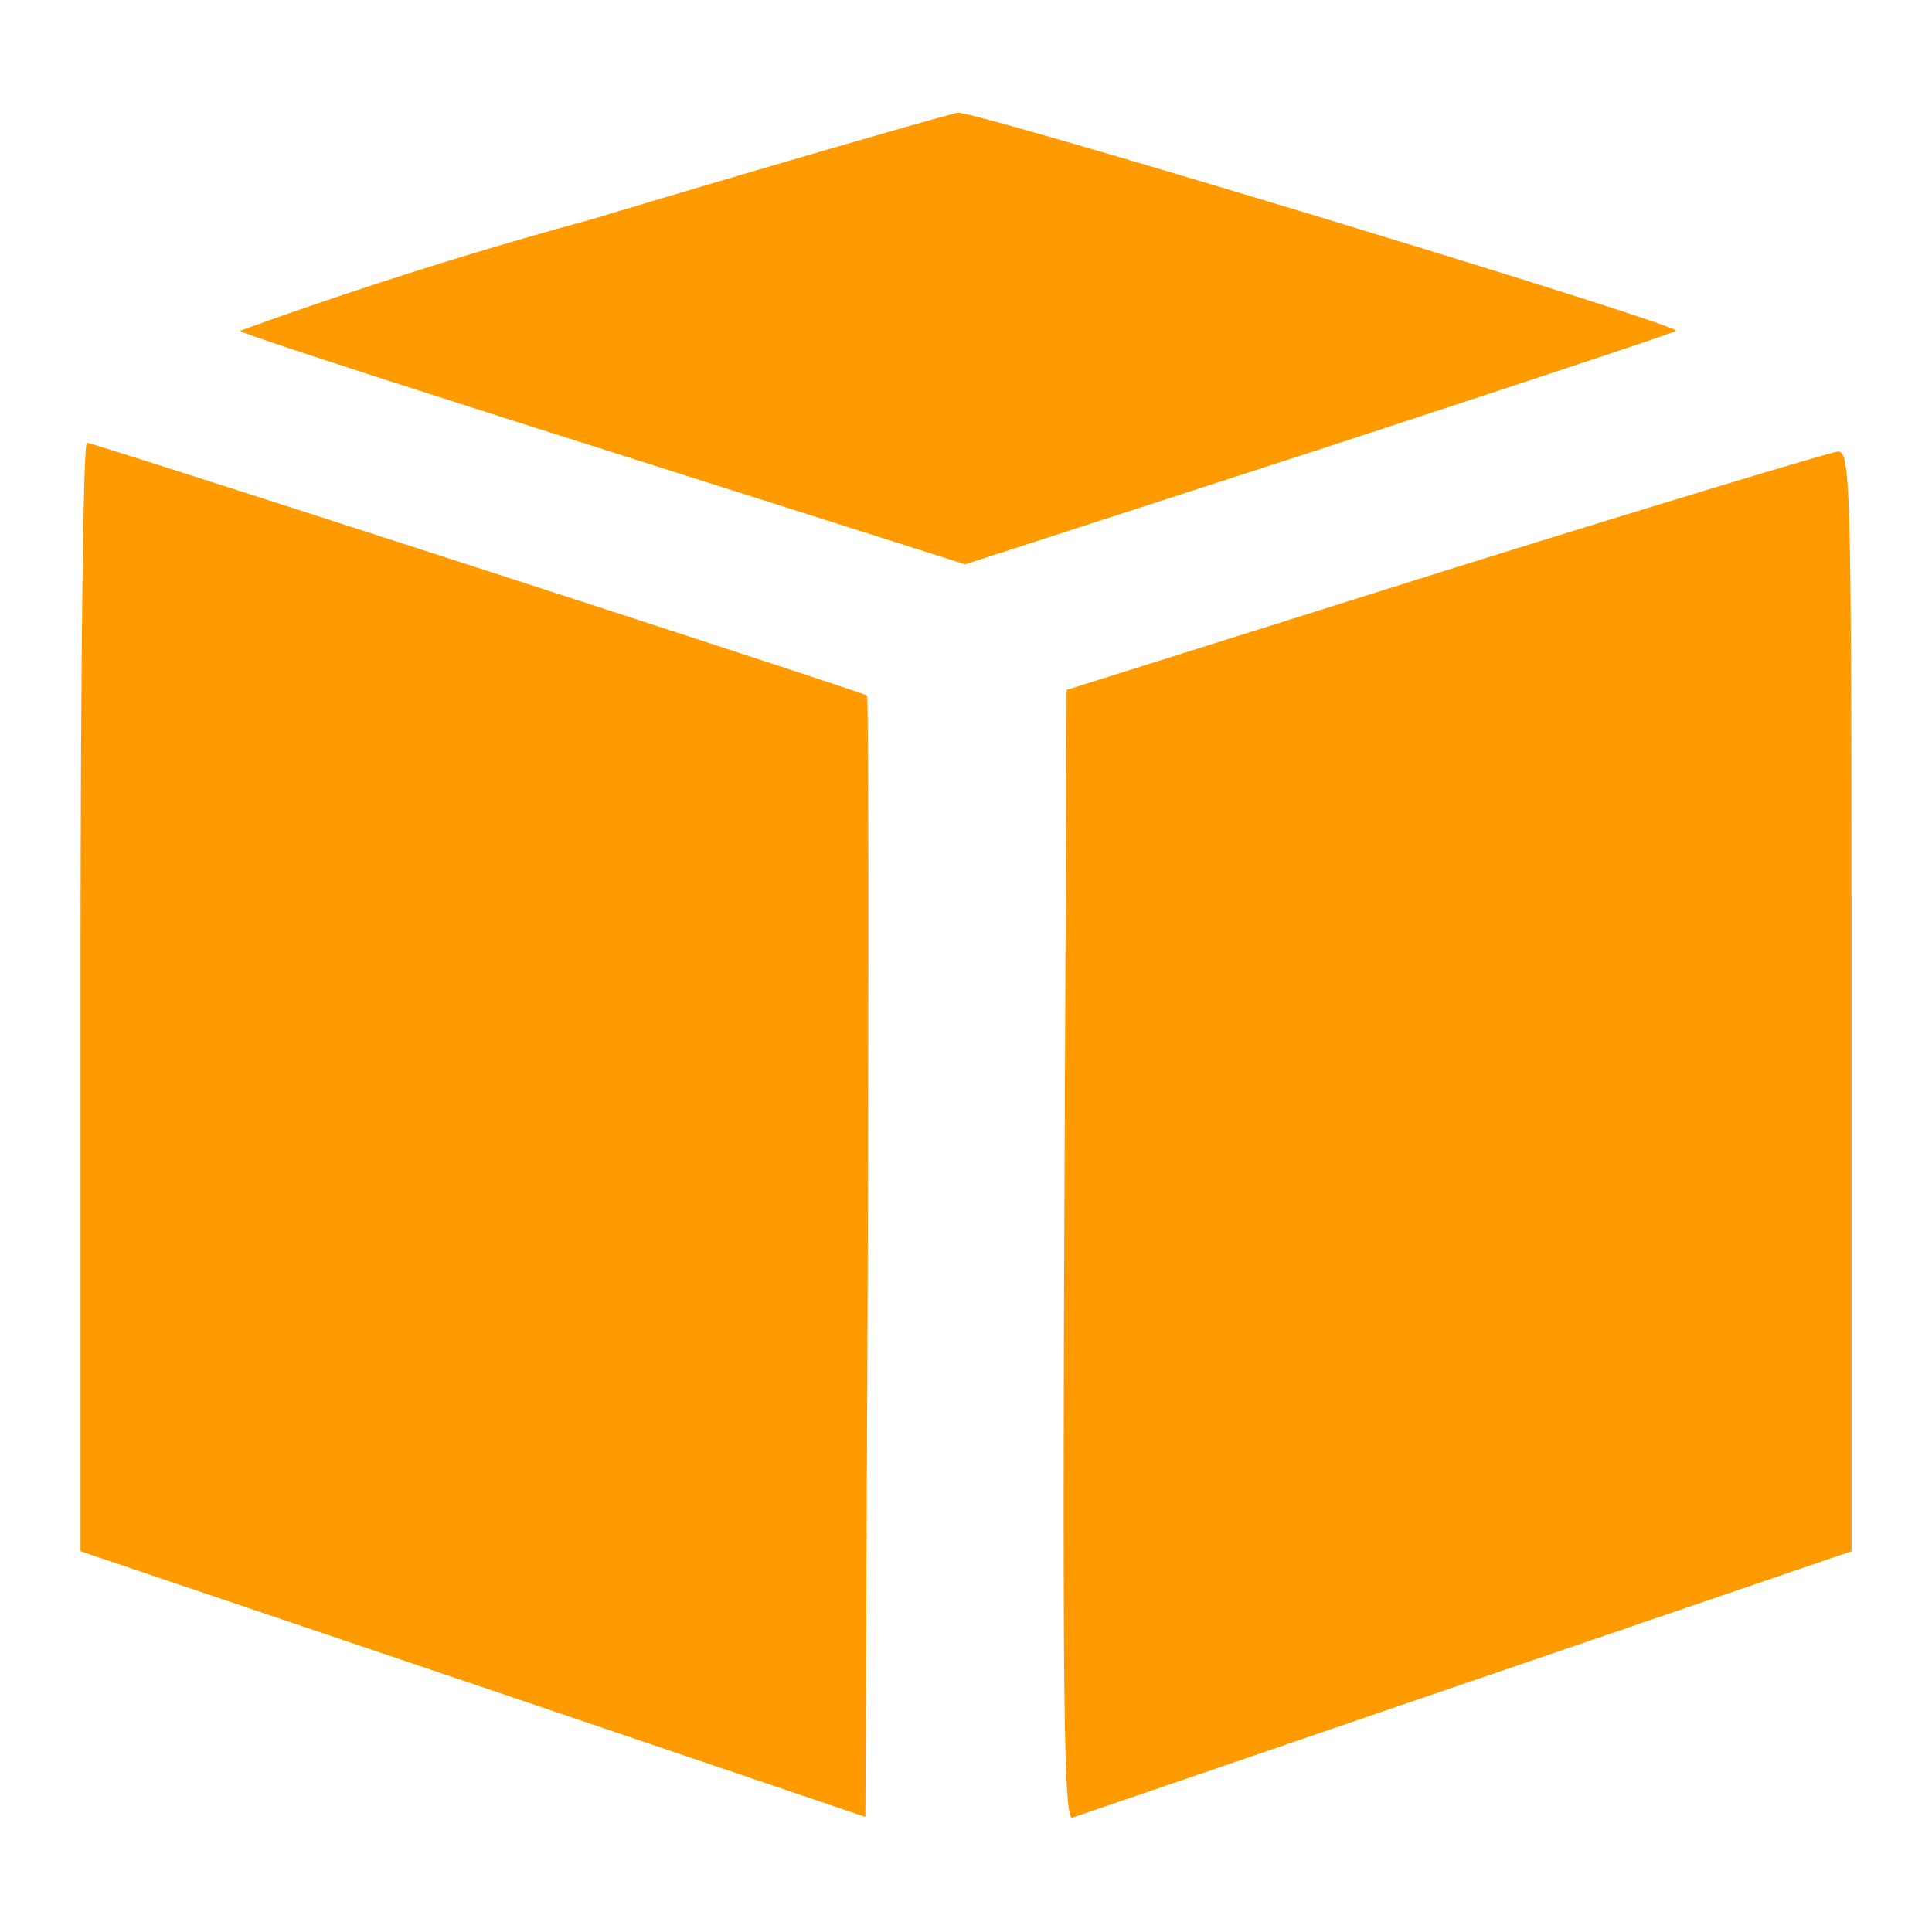 <svg xmlns="http://www.w3.org/2000/svg" width="240" height="240"><path d="M73.3 27.3a560.8 560.8 0 0 0-43.5 13.8c.4.4 20.8 7 45.4 14.8l44.7 14.2 43.8-14.2c24.1-7.9 44.1-14.5 44.5-14.8.8-.7-86.9-27.3-89.2-27.1-.8.1-21.4 6-45.7 13.3zM10 123.9v68.8l48.8 16.5 48.7 16.5.3-69.5c.1-38.2.1-69.6-.1-69.8C107.3 86 11.6 55 10.8 55c-.5 0-.8 31-.8 68.9zm169.5-53l-47 14.8-.3 70.2c-.2 56.1 0 70.2 1 69.9l49.1-16.8 47.7-16.3v-68.3c0-64.5-.1-68.4-1.7-68.3-1 .1-22.9 6.7-48.8 14.8z" fill="#ff9a00"/></svg>